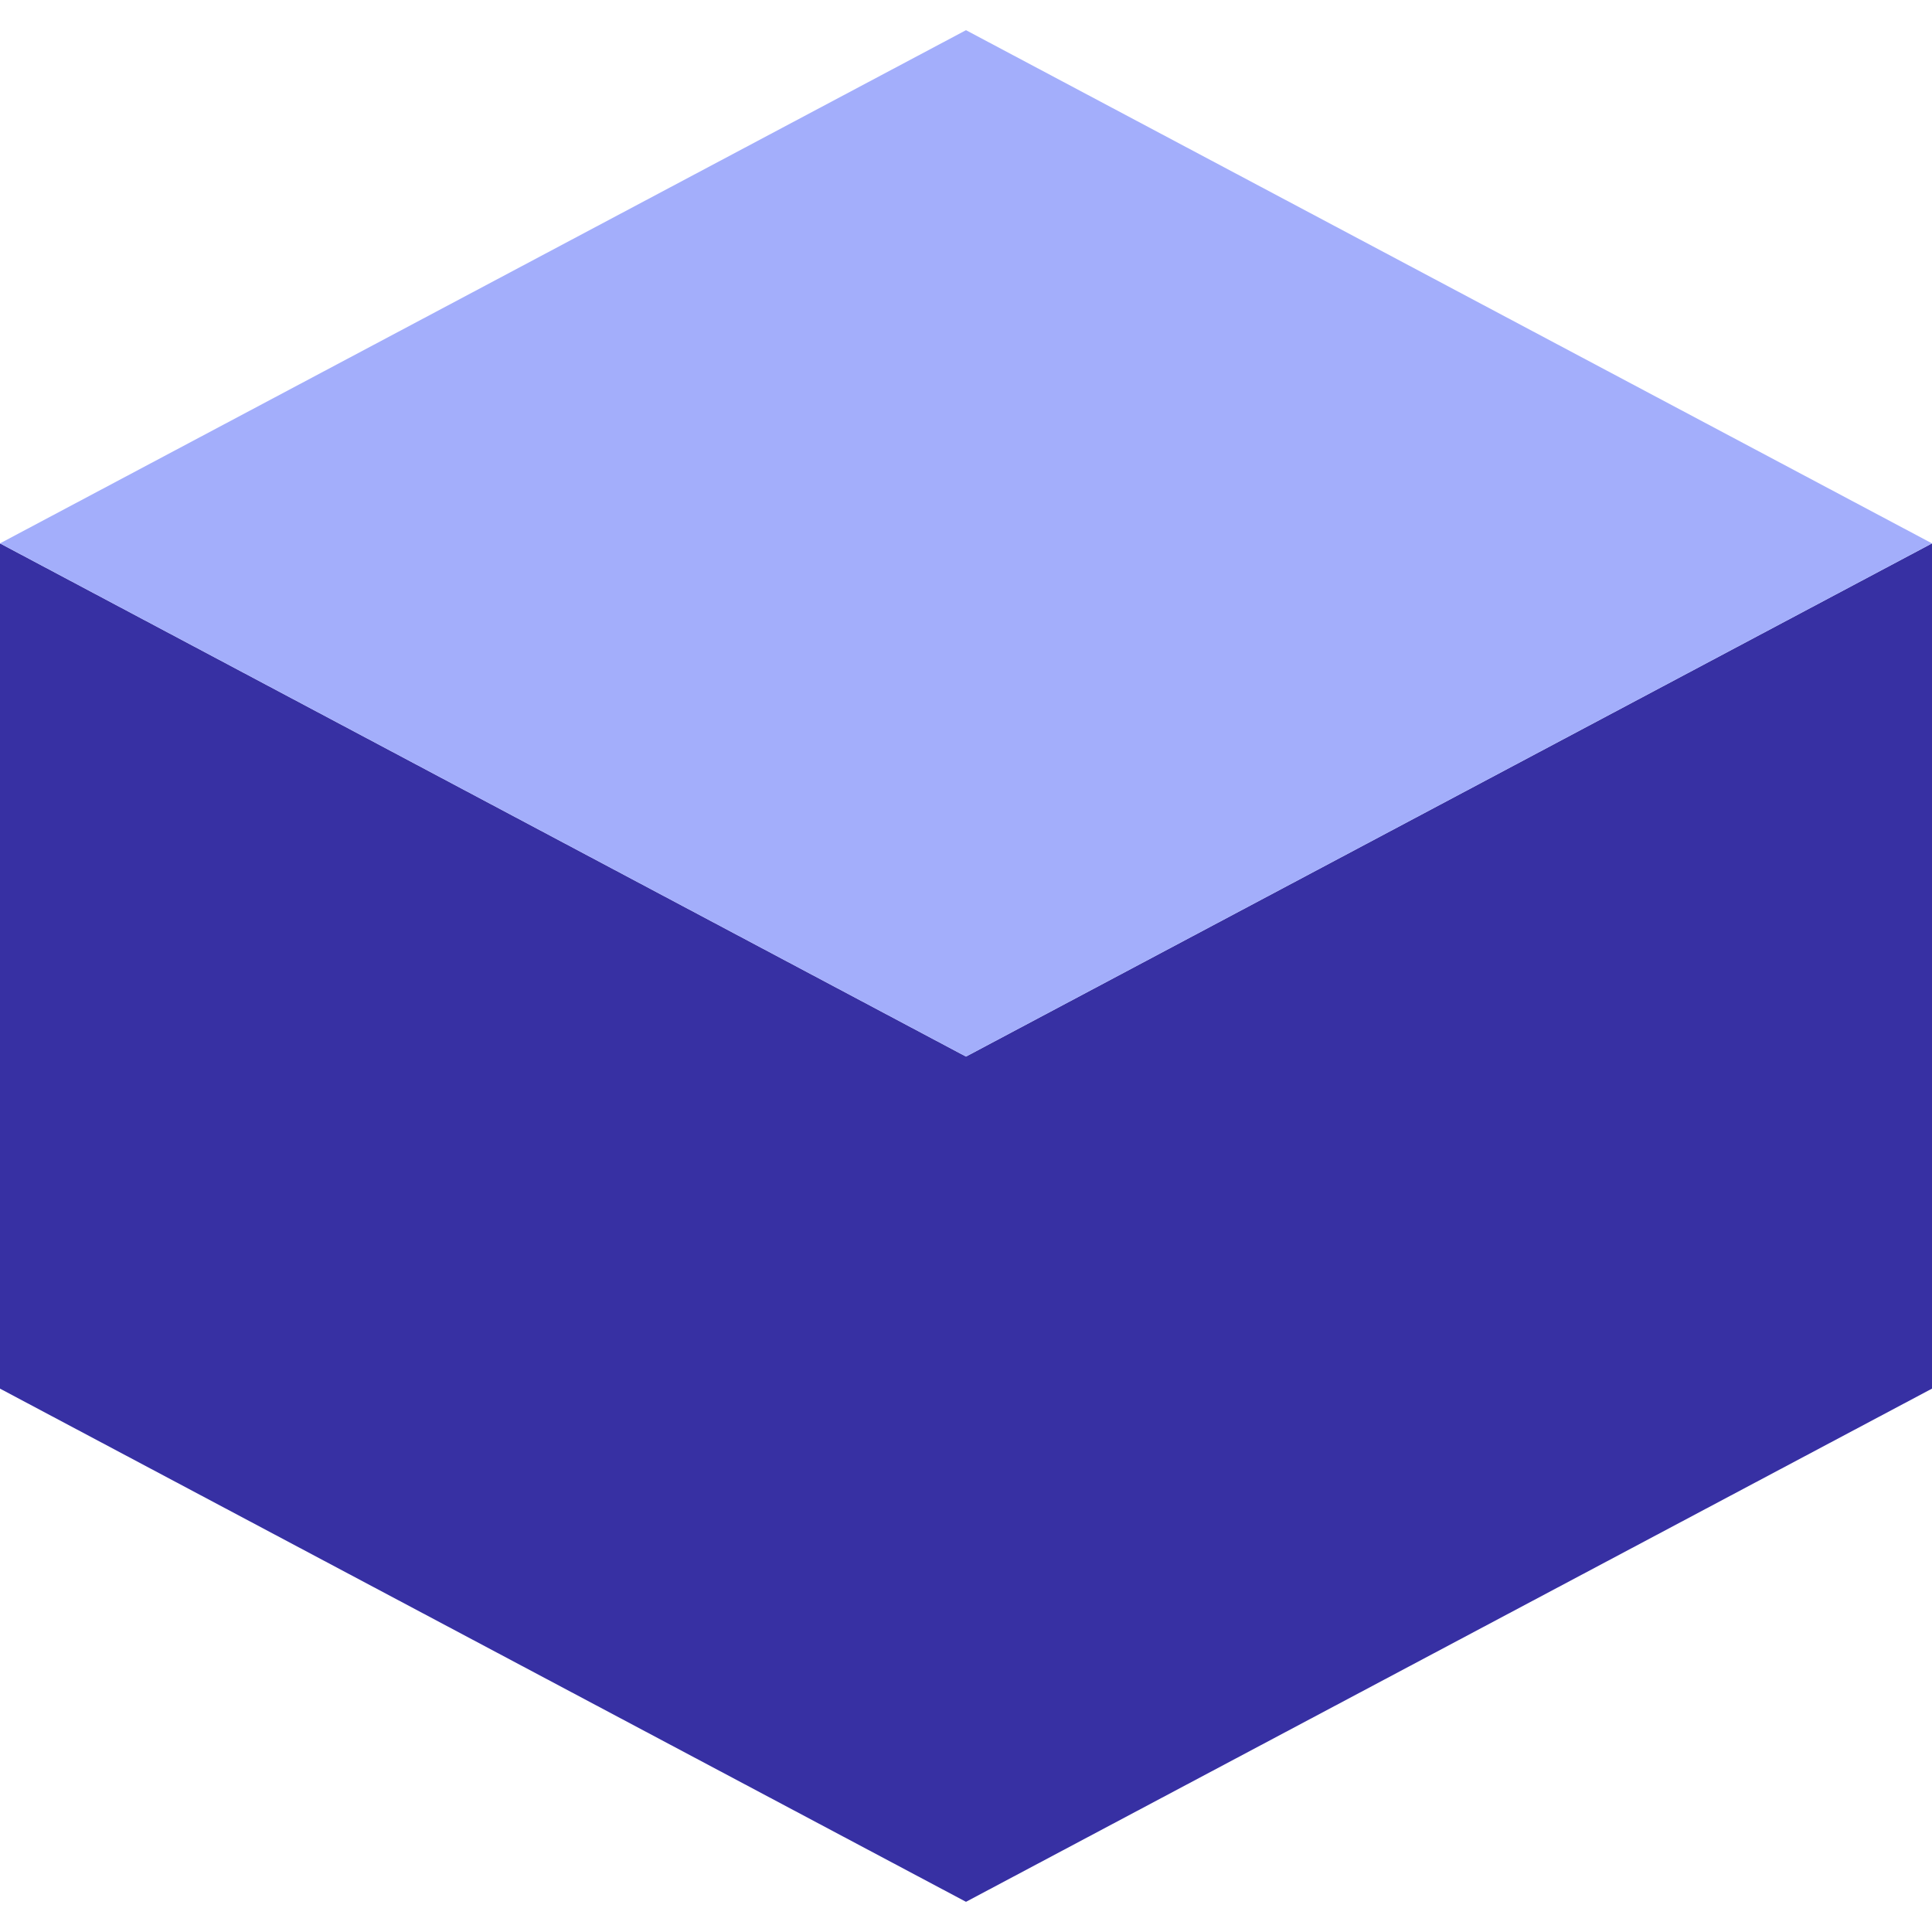 <svg width="32" height="32" viewBox="0 0 32 32" fill="none" xmlns="http://www.w3.org/2000/svg">
<path d="M0 9L16 17.5L32 9V23L16 31.5L0 23V9Z" fill="#3730A3"/>
<path d="M0 9L16 0.5L32 9L16 17.5L0 9Z" fill="#A3AEFB"/>
</svg>
